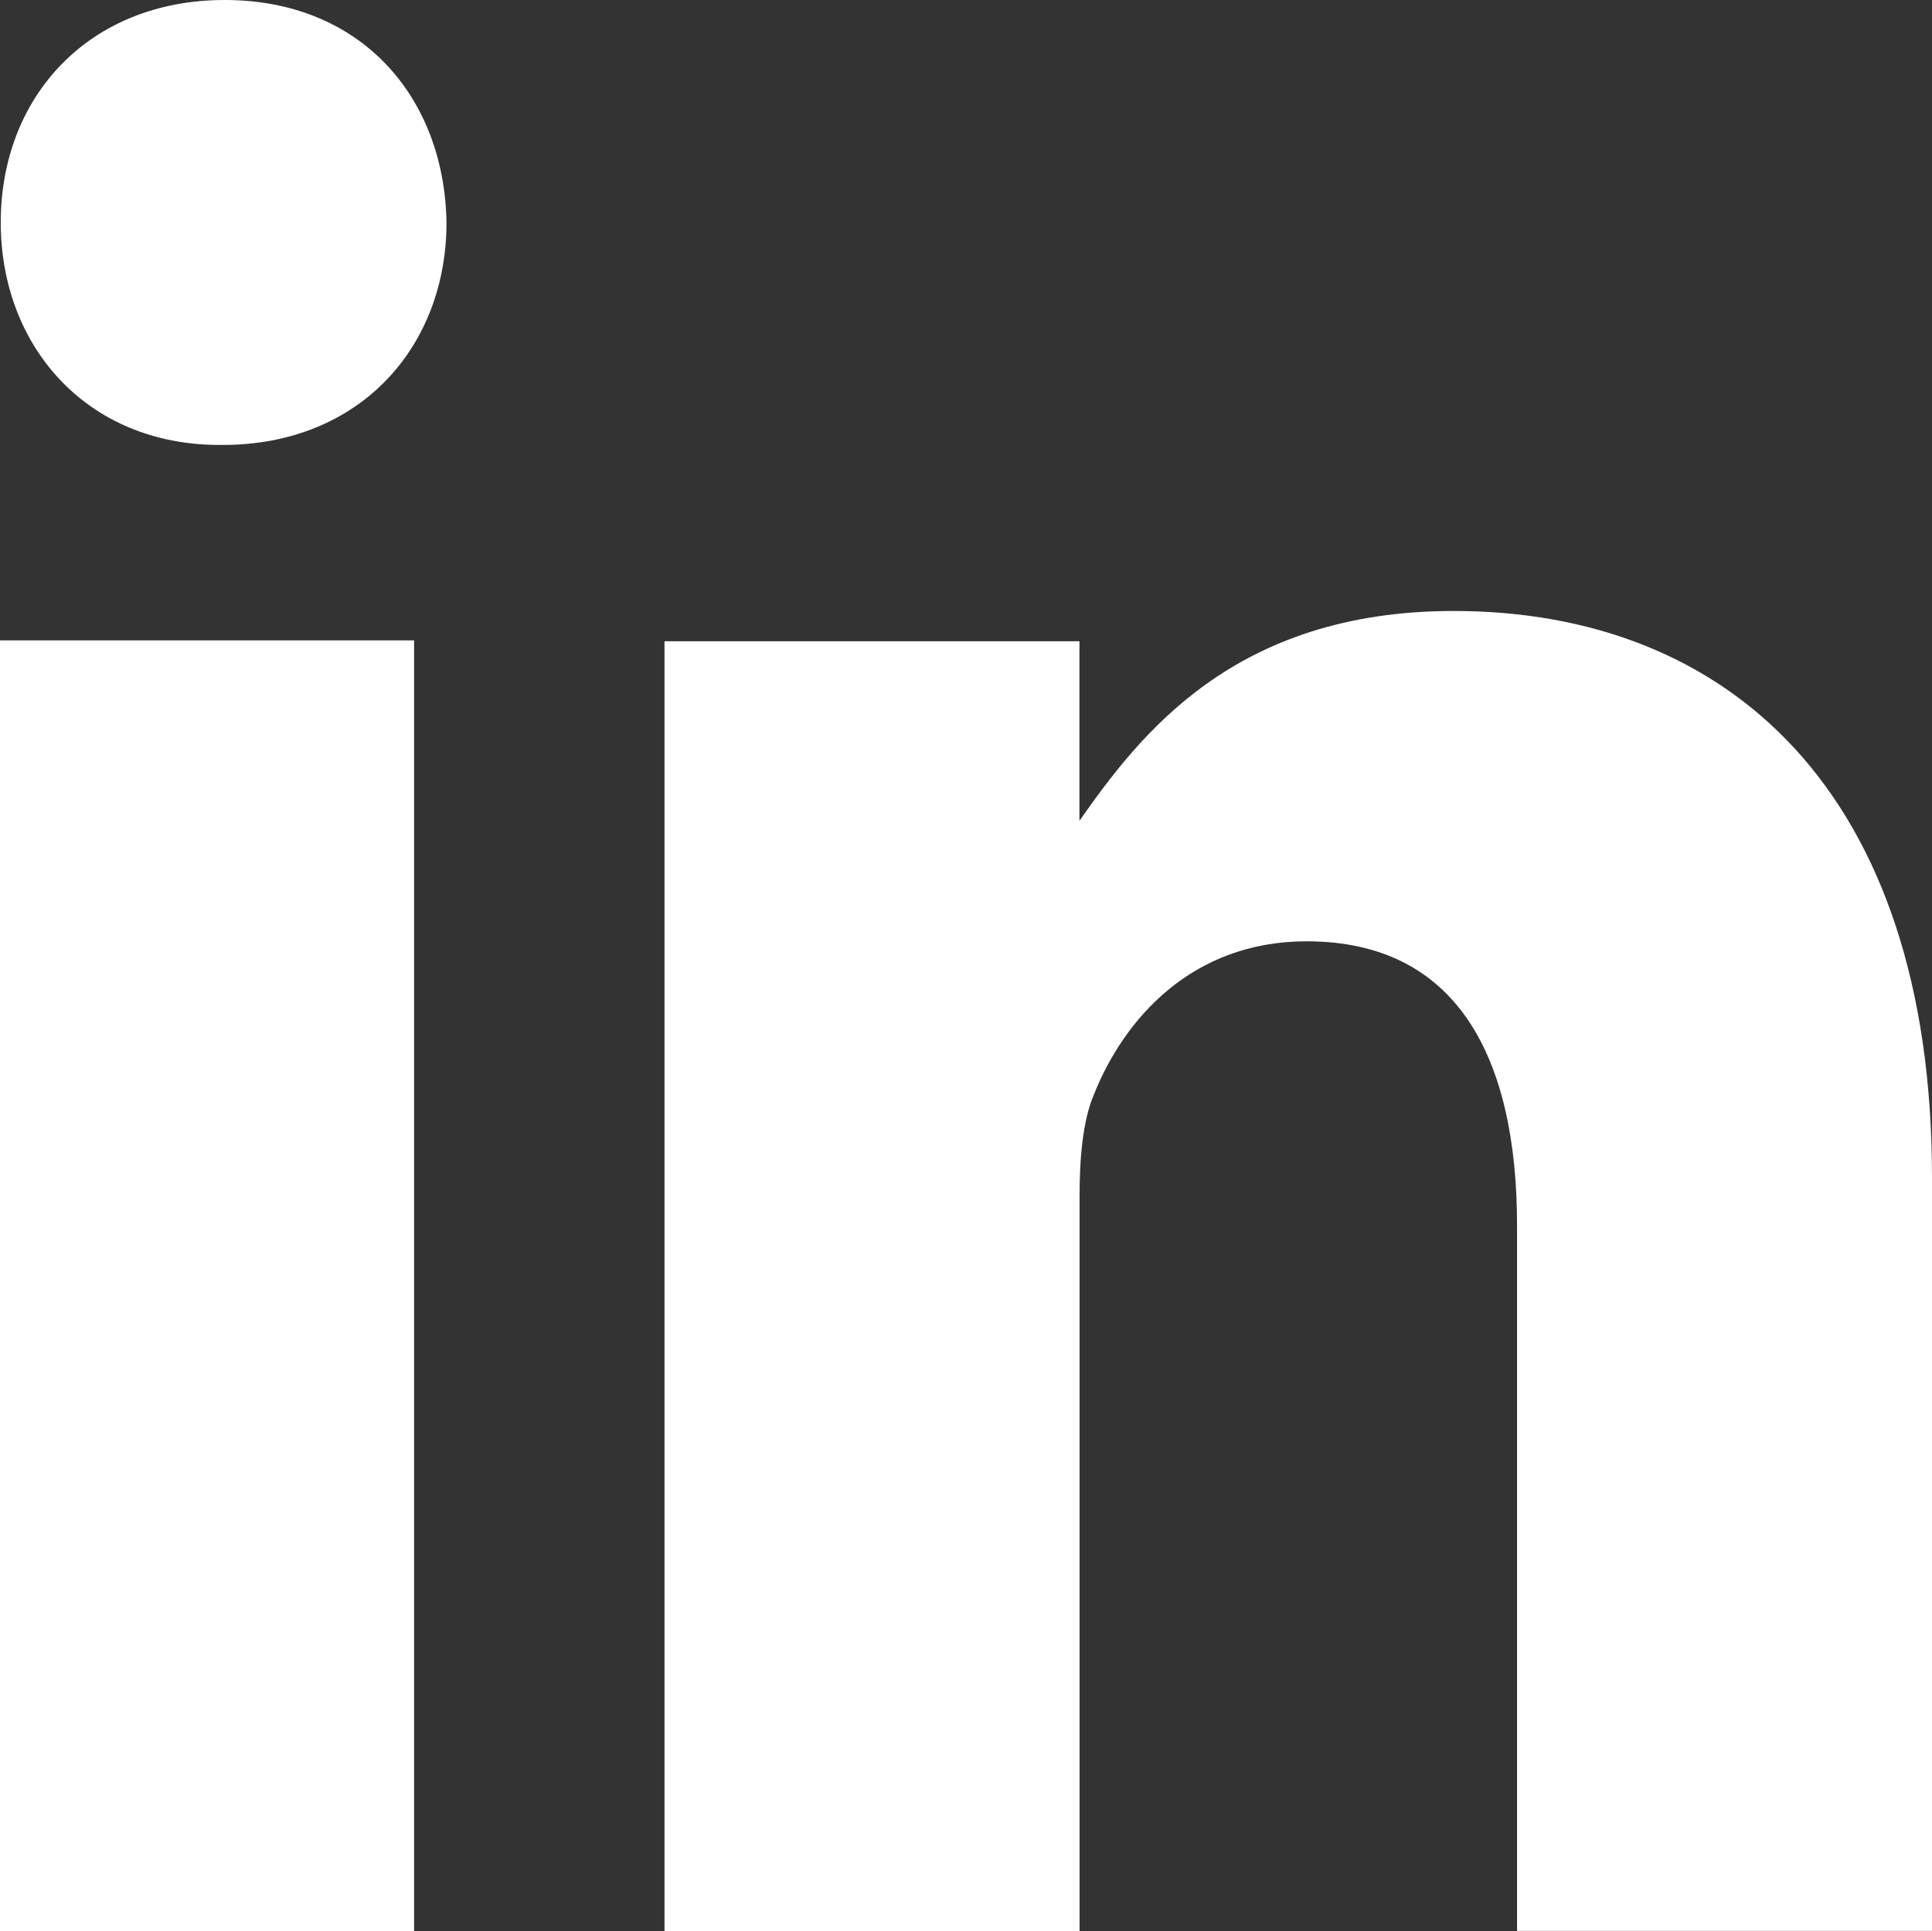 <?xml version="1.0" encoding="utf-8"?>
<!-- Generator: Adobe Illustrator 16.0.0, SVG Export Plug-In . SVG Version: 6.00 Build 0)  -->
<!DOCTYPE svg PUBLIC "-//W3C//DTD SVG 1.1//EN" "http://www.w3.org/Graphics/SVG/1.1/DTD/svg11.dtd">
<svg version="1.1" id="Layer_1" xmlns="http://www.w3.org/2000/svg" xmlns:xlink="http://www.w3.org/1999/xlink" x="0px" y="0px"
	 width="18px" height="17.993px" viewBox="0 0 18 17.993" enable-background="new 0 0 18 17.993" xml:space="preserve">
<rect x="0" y="0" width="18" height="17.993" fill="#333333" stroke="none"/>
<g>
	<defs>
		<path id="SVGID_1_" d="M13.544,5.693c2.544,0,4.456,1.673,4.456,5.278v7.021h-3.866v-6.572c0-1.574-0.563-2.649-1.961-2.649
			c-1.068,0-1.701,0.724-1.981,1.427c-0.105,0.246-0.134,0.598-0.134,0.949v6.846H6.191V5.975h3.866v1.673
			C10.62,6.846,11.498,5.693,13.544,5.693z M2.073,4.146H2.045c-1.237,0-2.038-0.92-2.038-2.073C0.007,0.899,0.829,0,2.094,0
			C3.359,0,4.14,0.899,4.16,2.073C4.16,3.227,3.359,4.146,2.073,4.146z M3.858,17.993V5.967H0v12.026H3.858z"/>
	</defs>
	<clipPath id="SVGID_2_">
		<use xlink:href="#SVGID_1_"  overflow="visible"/>
	</clipPath>
	<g clip-path="url(#SVGID_2_)">
		<defs>
			<rect id="SVGID_3_" x="-970.9" y="-175" width="1440" height="305"/>
		</defs>
		<clipPath id="SVGID_4_">
			<use xlink:href="#SVGID_3_"  overflow="visible"/>
		</clipPath>
		<rect x="-5" y="-5" clip-path="url(#SVGID_4_)" fill="#FFFFFF" width="28" height="27.993"/>
	</g>
</g>
</svg>
